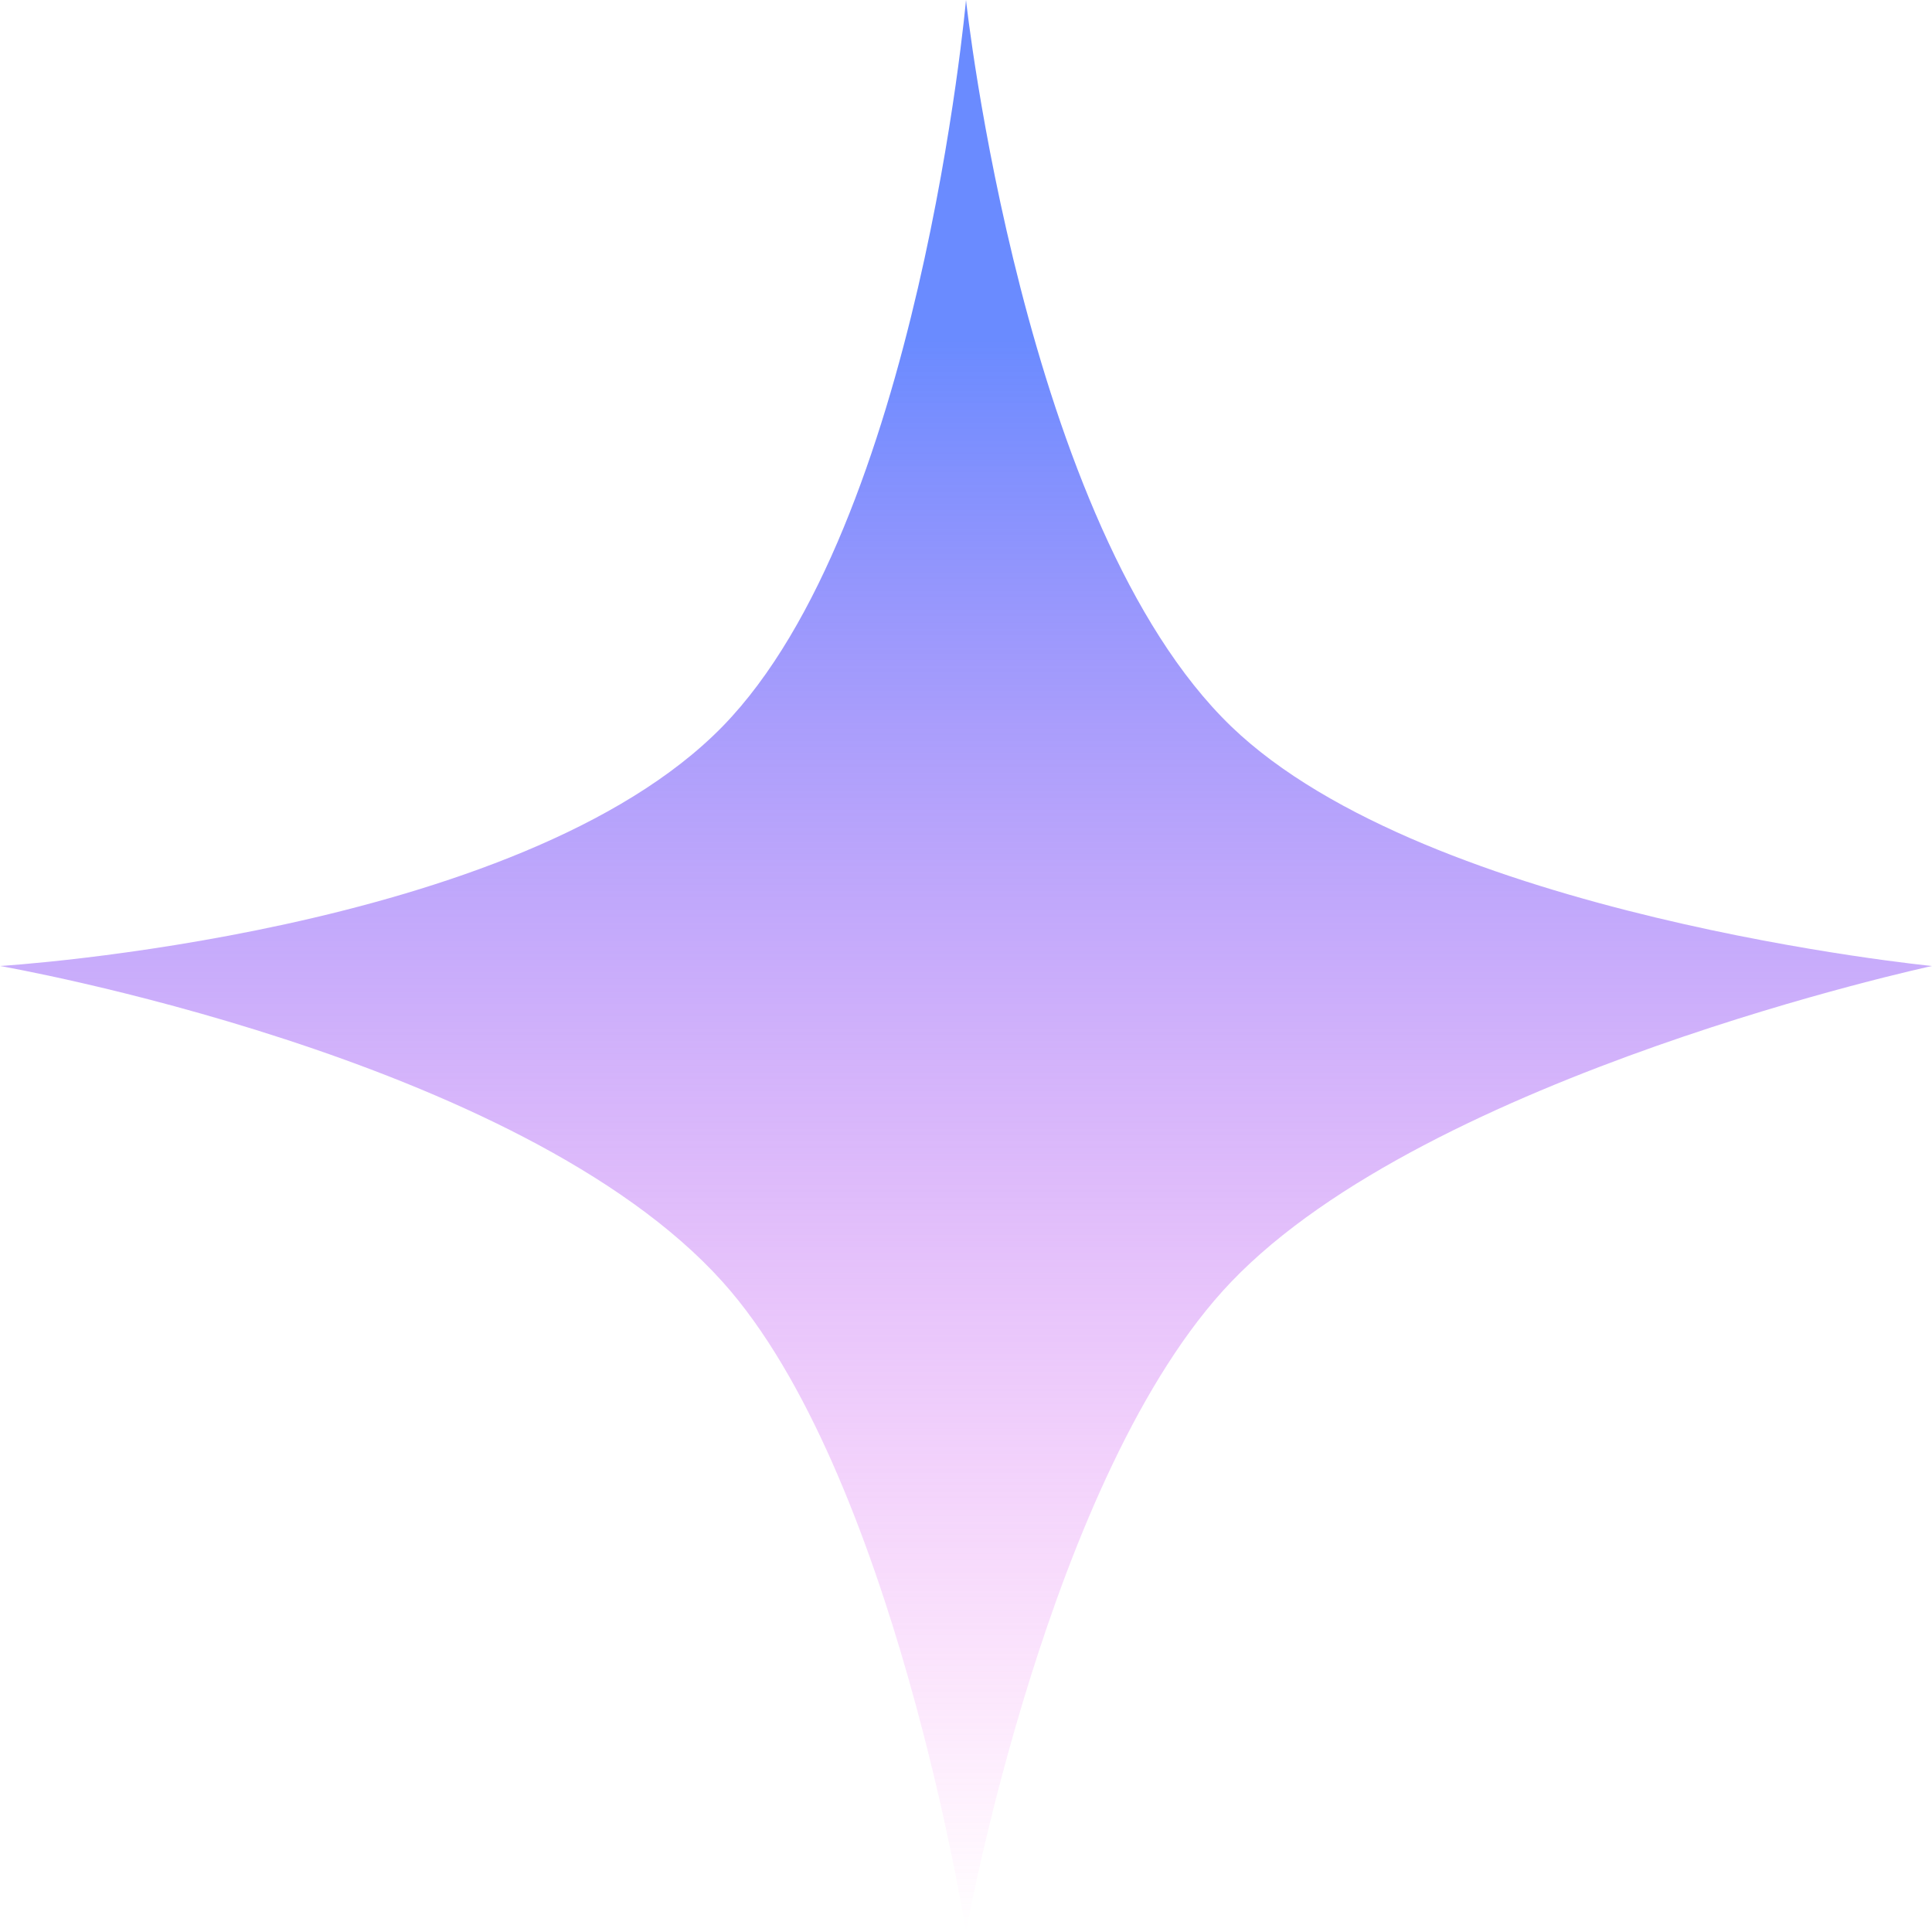 <svg width="33" height="33" viewBox="0 0 33 33" fill="none" xmlns="http://www.w3.org/2000/svg">
<path d="M16.5 0C16.5 0 15.699 8.965 12.344 12.406C8.877 15.962 0 16.5 0 16.5C0 16.5 8.881 18.04 12.344 21.897C15.261 25.145 16.5 33 16.5 33C16.5 33 17.909 25.158 21.028 21.897C24.422 18.348 33 16.5 33 16.5C33 16.5 24.398 15.655 21.028 12.406C17.472 8.977 16.5 0 16.5 0Z" fill="url(#paint0_linear_120_85393)"/>
<defs>
<linearGradient id="paint0_linear_120_85393" x1="16.5" y1="0" x2="16.5" y2="33" gradientUnits="userSpaceOnUse">
<stop offset="0.175" stop-color="#6A8BFF"/>
<stop offset="1" stop-color="#FF56EE" stop-opacity="0"/>
</linearGradient>
</defs>
</svg>

